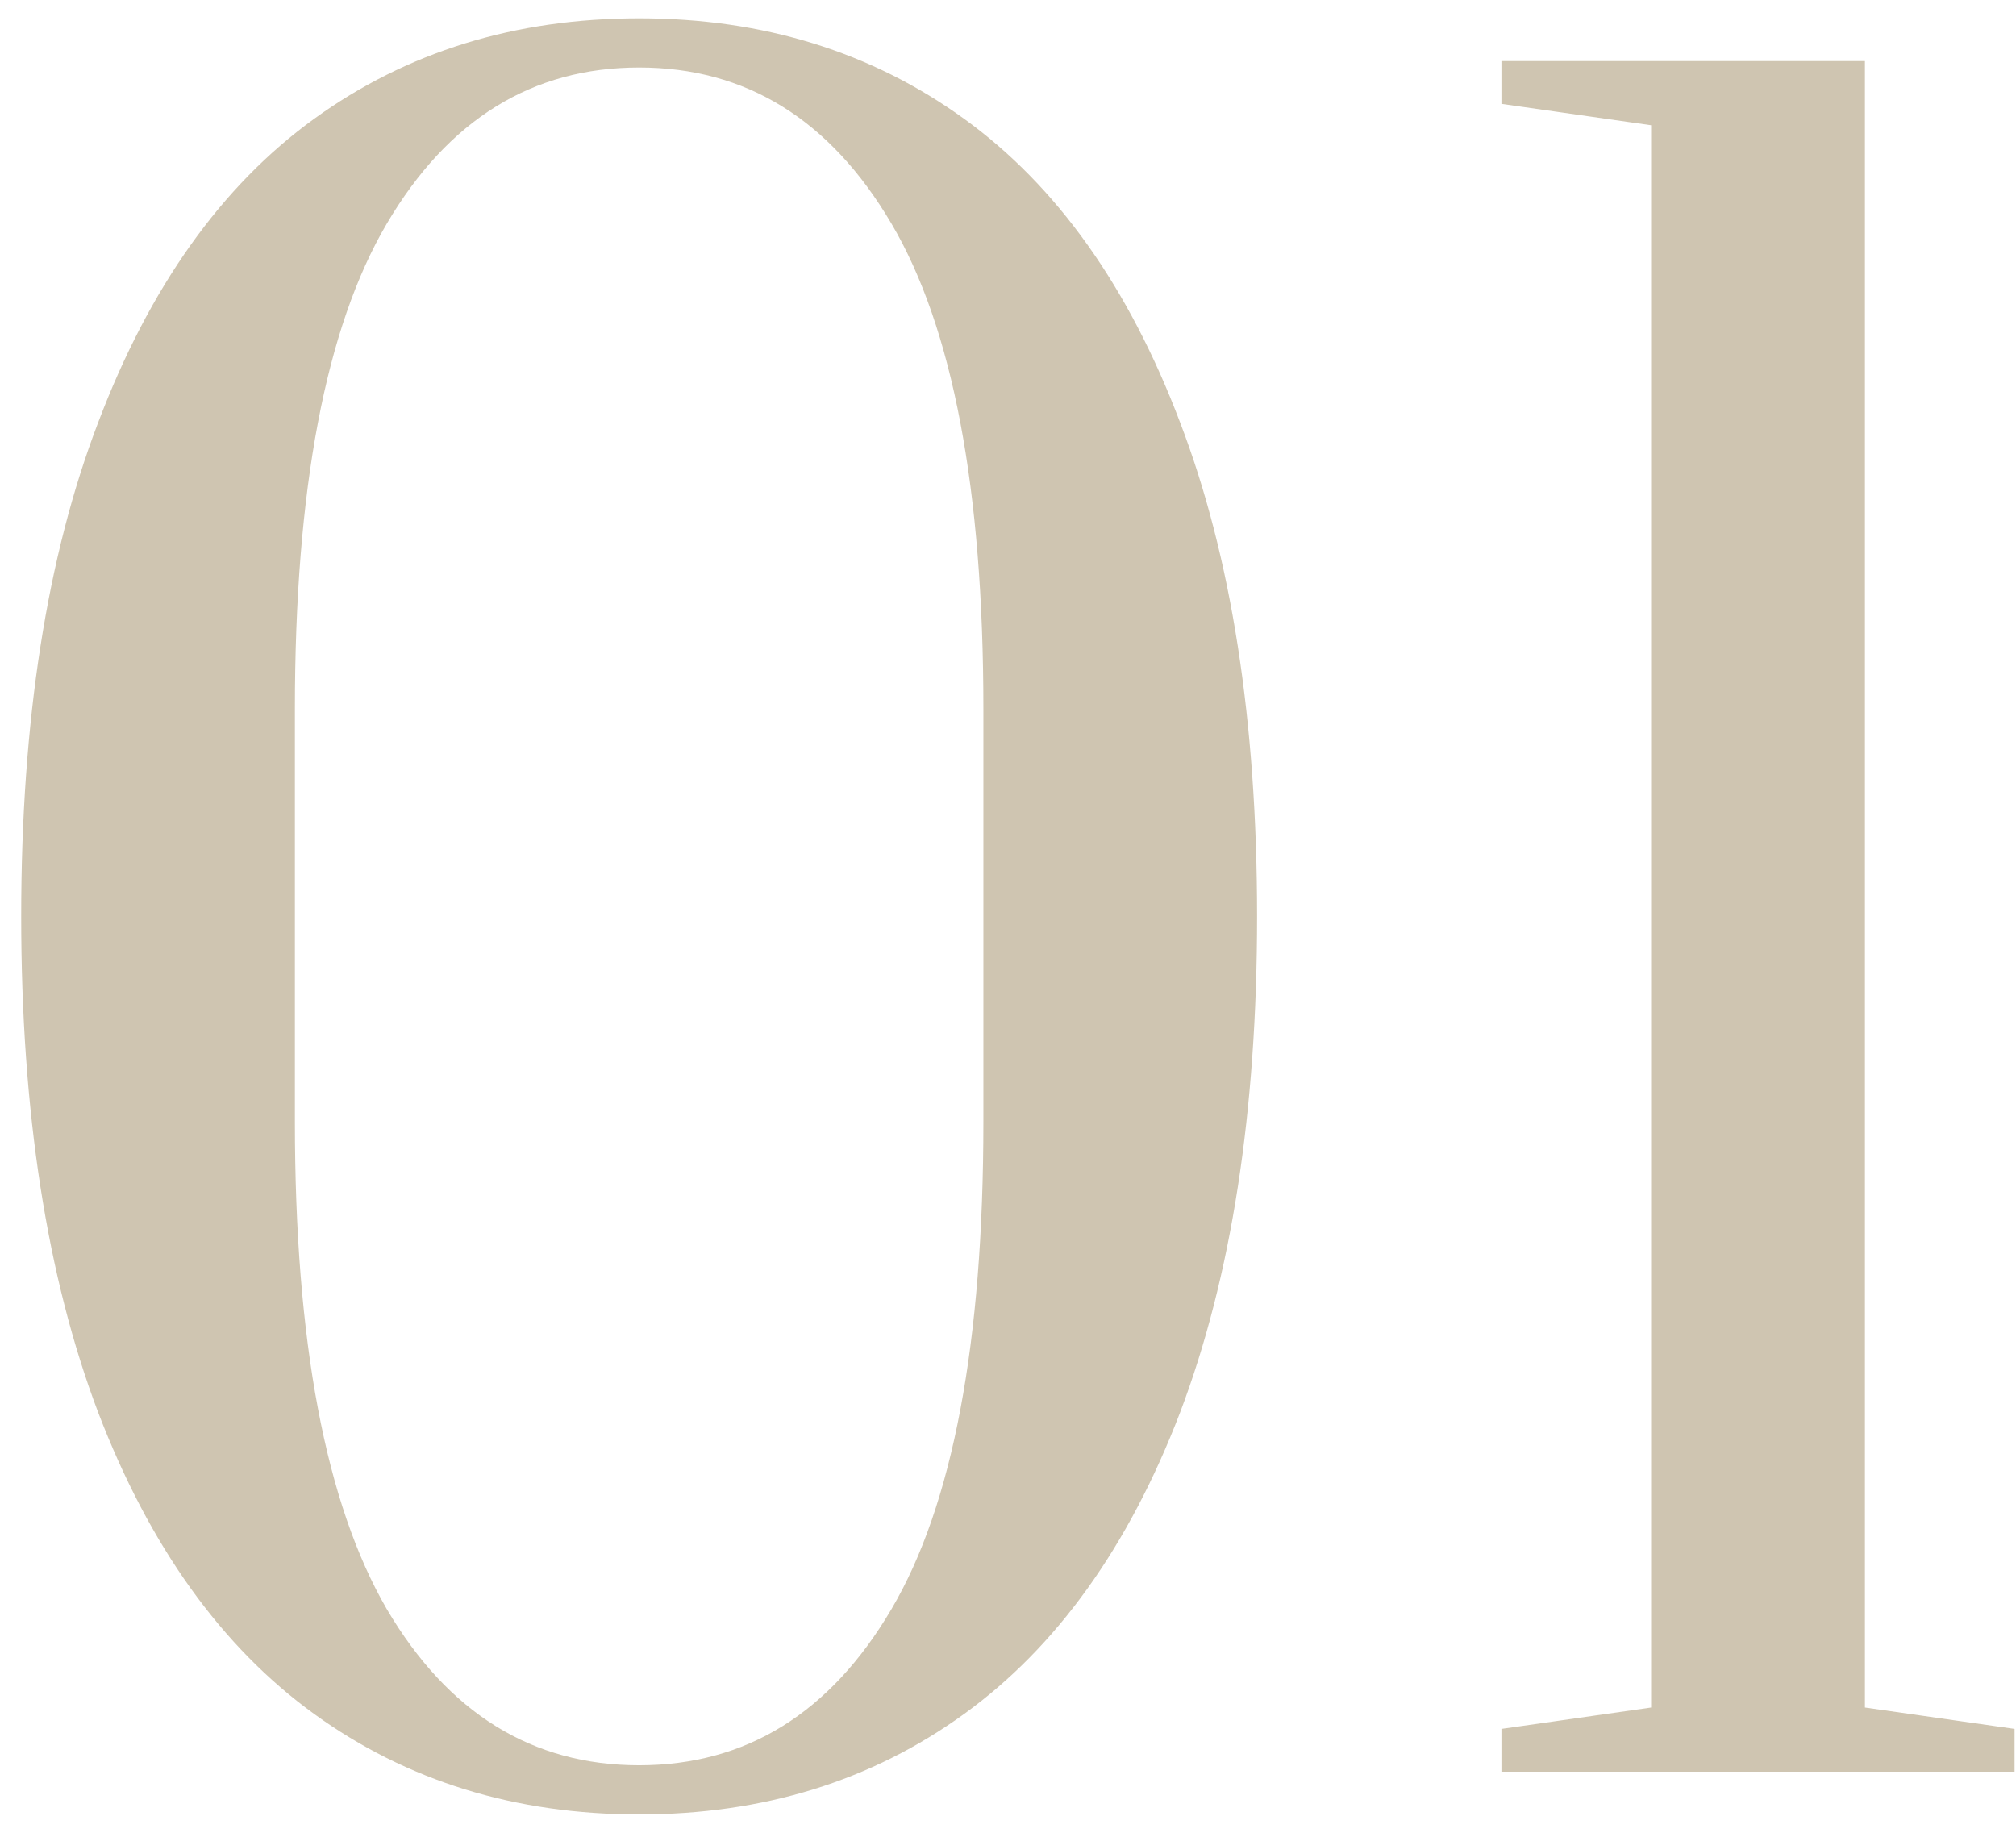 <svg width="33" height="30" viewBox="0 0 33 30" fill="none" xmlns="http://www.w3.org/2000/svg">
<path d="M10.462 29.7C8.432 29.7 6.659 29.152 5.142 28.055C3.626 26.958 2.447 25.313 1.607 23.12C0.767 20.903 0.347 18.197 0.347 15C0.347 11.803 0.767 9.108 1.607 6.915C2.447 4.698 3.626 3.042 5.142 1.945C6.659 0.848 8.432 0.3 10.462 0.3C12.492 0.3 14.266 0.848 15.782 1.945C17.299 3.042 18.477 4.698 19.317 6.915C20.157 9.108 20.577 11.803 20.577 15C20.577 18.197 20.157 20.903 19.317 23.12C18.477 25.313 17.299 26.958 15.782 28.055C14.266 29.152 12.492 29.7 10.462 29.7ZM10.462 28.895C12.212 28.895 13.589 28.043 14.592 26.34C15.596 24.637 16.097 21.977 16.097 18.36V11.605C16.097 8.012 15.596 5.363 14.592 3.66C13.589 1.957 12.212 1.105 10.462 1.105C8.712 1.105 7.336 1.957 6.332 3.66C5.329 5.363 4.827 8.012 4.827 11.605V18.36C4.827 21.953 5.329 24.613 6.332 26.34C7.336 28.043 8.712 28.895 10.462 28.895ZM24.577 29V28.3L27.027 27.95V2.05L24.577 1.7V1H30.527V27.95L32.977 28.3V29H24.577Z" fill="#CFC5B1"/>
</svg>
